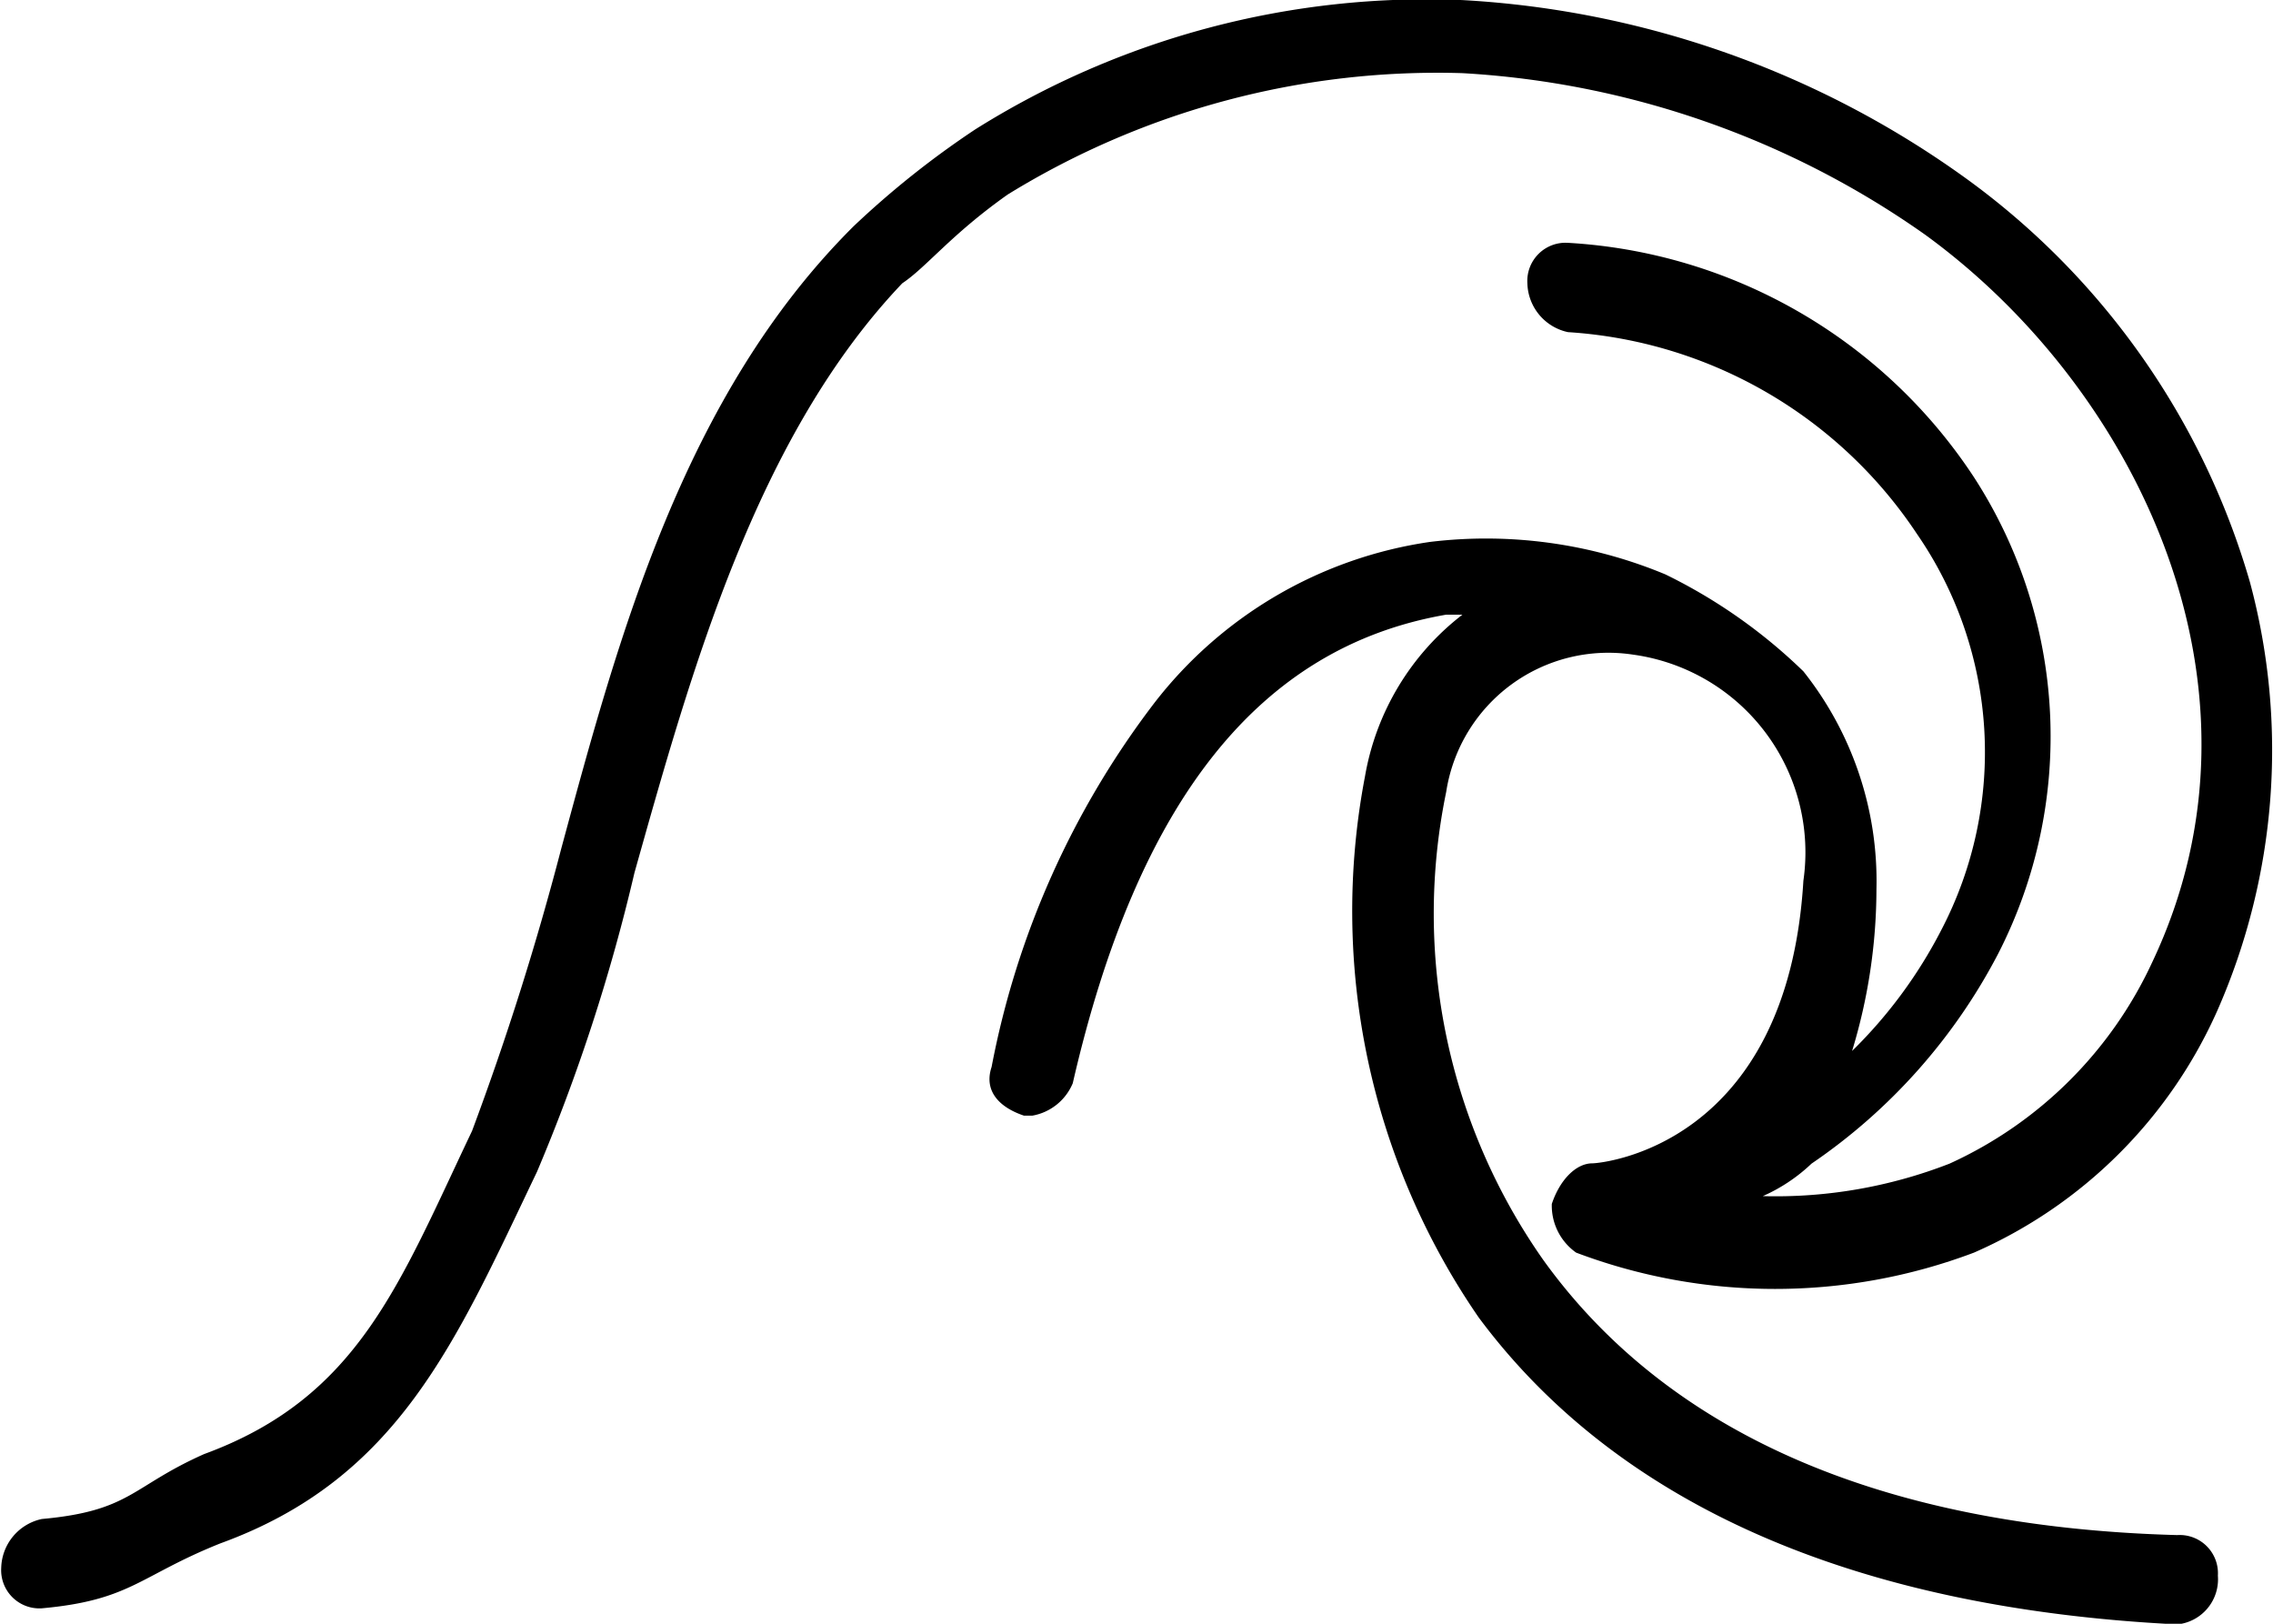 <svg xmlns="http://www.w3.org/2000/svg" width="28" height="20" viewBox="0 0 28 20">
  <path id="oceanfront" d="M21.616,14.428c-.2,0-.4.2-.5.5a.708.708,0,0,0,.3.6,6.937,6.937,0,0,0,4.9,0,5.843,5.843,0,0,0,3-2.985,7.963,7.963,0,0,0,.4-5.273,9.339,9.339,0,0,0-3.5-4.975A11.7,11.7,0,0,0,20.015.1a10.459,10.459,0,0,0-6,1.592,11.118,11.118,0,0,0-1.5,1.194h0c-2.1,2.089-2.9,5.074-3.6,7.661a35.472,35.472,0,0,1-1.1,3.482c-.9,1.89-1.4,3.283-3.3,3.98-.9.4-.9.7-2,.8a.632.632,0,0,0-.5.6.471.471,0,0,0,.5.5h0c1.1-.1,1.2-.4,2.2-.8,2.2-.8,2.9-2.487,3.9-4.577a22.643,22.643,0,0,0,1.2-3.681c.7-2.487,1.5-5.373,3.3-7.263h0c.3-.2.6-.6,1.3-1.094h0A10.092,10.092,0,0,1,20.015,1a10.956,10.956,0,0,1,5.7,1.99c2.6,1.89,4.4,5.572,2.8,8.955a5.059,5.059,0,0,1-2.5,2.487,5.9,5.9,0,0,1-2.3.4,2.1,2.1,0,0,0,.6-.4,7.088,7.088,0,0,0,2.3-2.587,5.869,5.869,0,0,0-.3-5.87,6.423,6.423,0,0,0-5-2.885.471.471,0,0,0-.5.5h0a.632.632,0,0,0,.5.6,5.581,5.581,0,0,1,4.3,2.487,4.732,4.732,0,0,1,.3,4.875,5.8,5.8,0,0,1-1.1,1.492,6.858,6.858,0,0,0,.3-1.99,4.151,4.151,0,0,0-.9-2.686,6.575,6.575,0,0,0-1.7-1.194,5.742,5.742,0,0,0-2.9-.4,5.242,5.242,0,0,0-3.4,1.99,10.674,10.674,0,0,0-2,4.477c-.1.3.1.5.4.6h.1a.664.664,0,0,0,.5-.4c.8-3.482,2.3-5.373,4.6-5.771h.2a3.2,3.2,0,0,0-1.2,1.99,8.82,8.82,0,0,0,1.4,6.666c1.7,2.288,4.6,3.582,8.606,3.781h0a.558.558,0,0,0,.5-.6.471.471,0,0,0-.5-.5c-3.7-.1-6.3-1.293-7.806-3.383a7.417,7.417,0,0,1-1.2-5.771,2.021,2.021,0,0,1,2.3-1.691,2.458,2.458,0,0,1,2.1,2.786C24.018,14.229,21.716,14.428,21.616,14.428Z" transform="translate(-2 -0.099)"/>
</svg>
